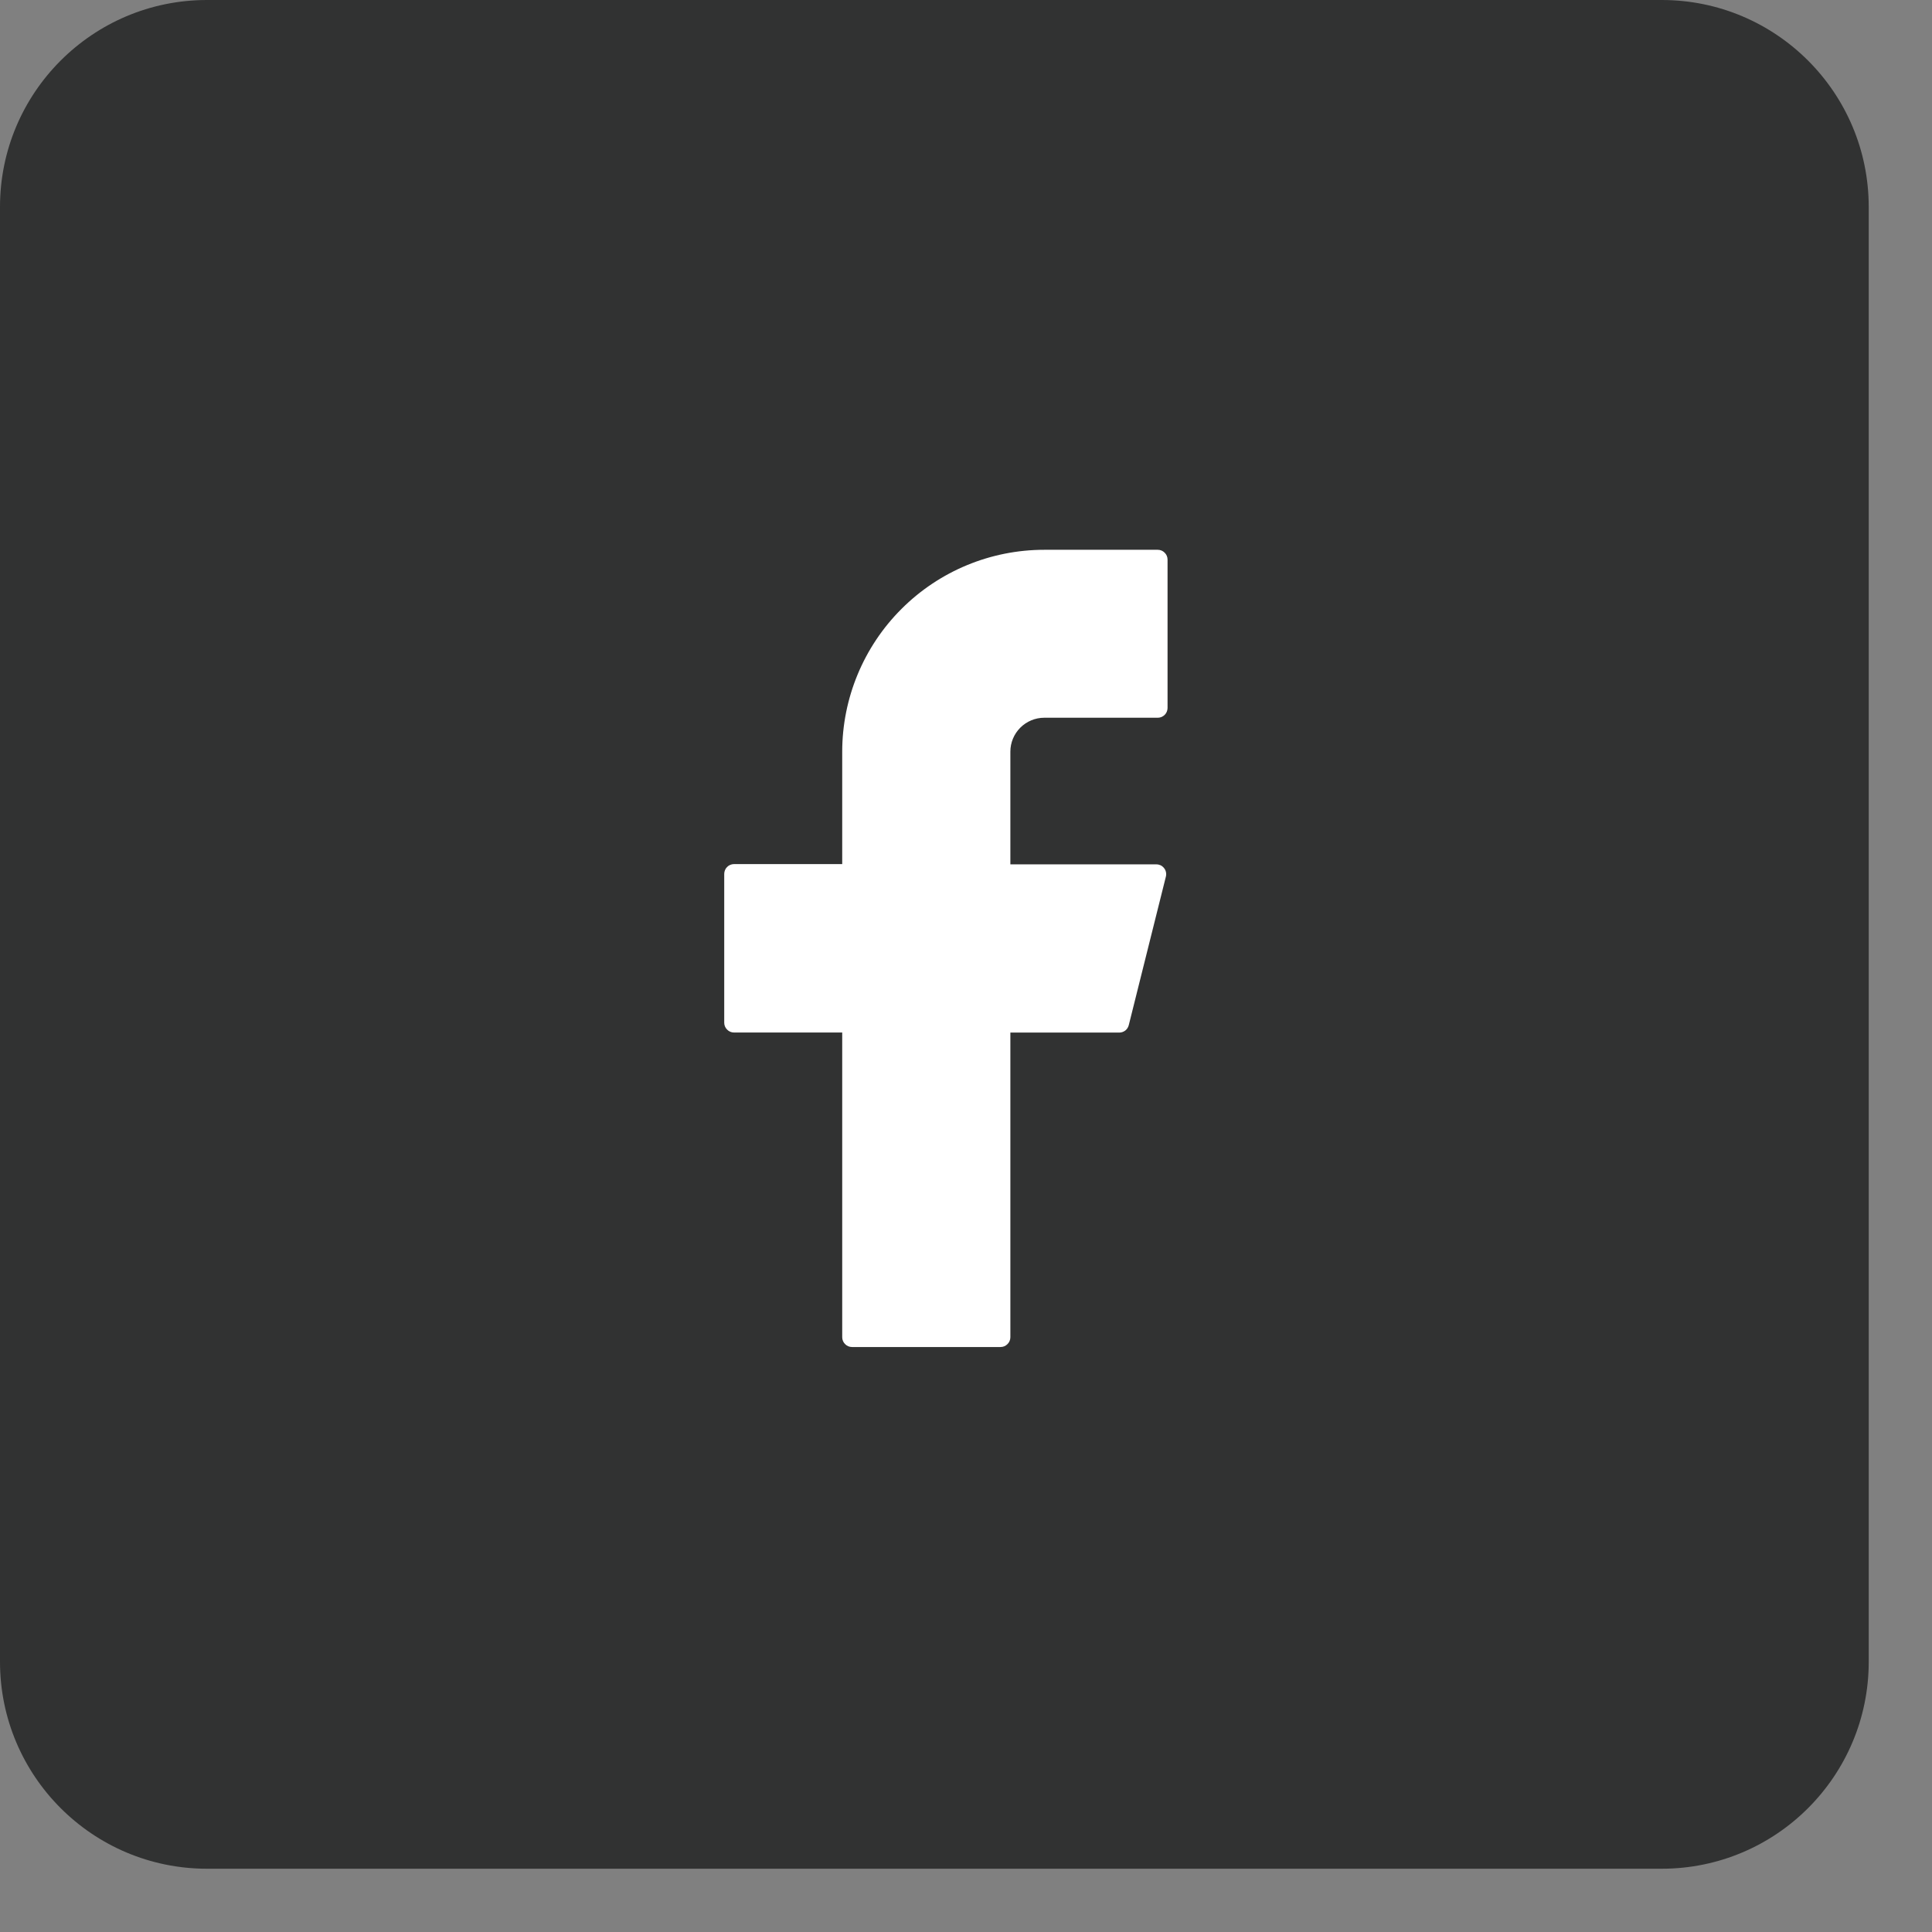 <svg width="28" height="28" viewBox="0 0 28 28" fill="none" xmlns="http://www.w3.org/2000/svg">
<rect x="0" y="0" width="28" height="28" fill="#808080" stroke="none"/>
<g clip-path="url(#clip0_64_32)">
<path d="M24.083 0H3C1.343 0 0 1.343 0 3V24.083C0 25.74 1.343 27.083 3 27.083H24.083C25.74 27.083 27.083 25.74 27.083 24.083V3C27.083 1.343 25.74 0 24.083 0Z" fill="#313232"/>
<path d="M15.134 7.968C14.358 7.968 13.614 8.276 13.065 8.825C12.516 9.373 12.207 10.117 12.206 10.893V12.523H10.638C10.619 12.523 10.601 12.527 10.584 12.534C10.566 12.541 10.551 12.551 10.538 12.565C10.524 12.578 10.514 12.593 10.507 12.611C10.5 12.628 10.496 12.646 10.496 12.665V14.822C10.496 14.86 10.511 14.896 10.538 14.922C10.564 14.949 10.6 14.964 10.638 14.964H12.206V19.38C12.206 19.418 12.221 19.454 12.248 19.48C12.274 19.507 12.31 19.522 12.348 19.522H14.501C14.539 19.522 14.575 19.507 14.601 19.48C14.628 19.454 14.643 19.418 14.643 19.38V14.965H16.221C16.253 14.965 16.284 14.954 16.309 14.935C16.334 14.915 16.351 14.888 16.359 14.857L16.897 12.704C16.902 12.683 16.903 12.661 16.898 12.64C16.894 12.619 16.885 12.599 16.871 12.582C16.858 12.565 16.841 12.551 16.822 12.541C16.802 12.532 16.781 12.527 16.759 12.527H14.643V10.893C14.643 10.763 14.695 10.638 14.787 10.546C14.879 10.454 15.004 10.402 15.134 10.402H16.78C16.817 10.402 16.852 10.387 16.879 10.361C16.905 10.335 16.92 10.3 16.921 10.263V8.11C16.921 8.072 16.906 8.036 16.879 8.01C16.853 7.983 16.817 7.968 16.779 7.968H15.134Z" fill="white"/>
</g>
<defs>
<clipPath id="clip0_64_32">
<rect width="27.083" height="27.083" fill="white"/>
</clipPath>
</defs>
</svg>
